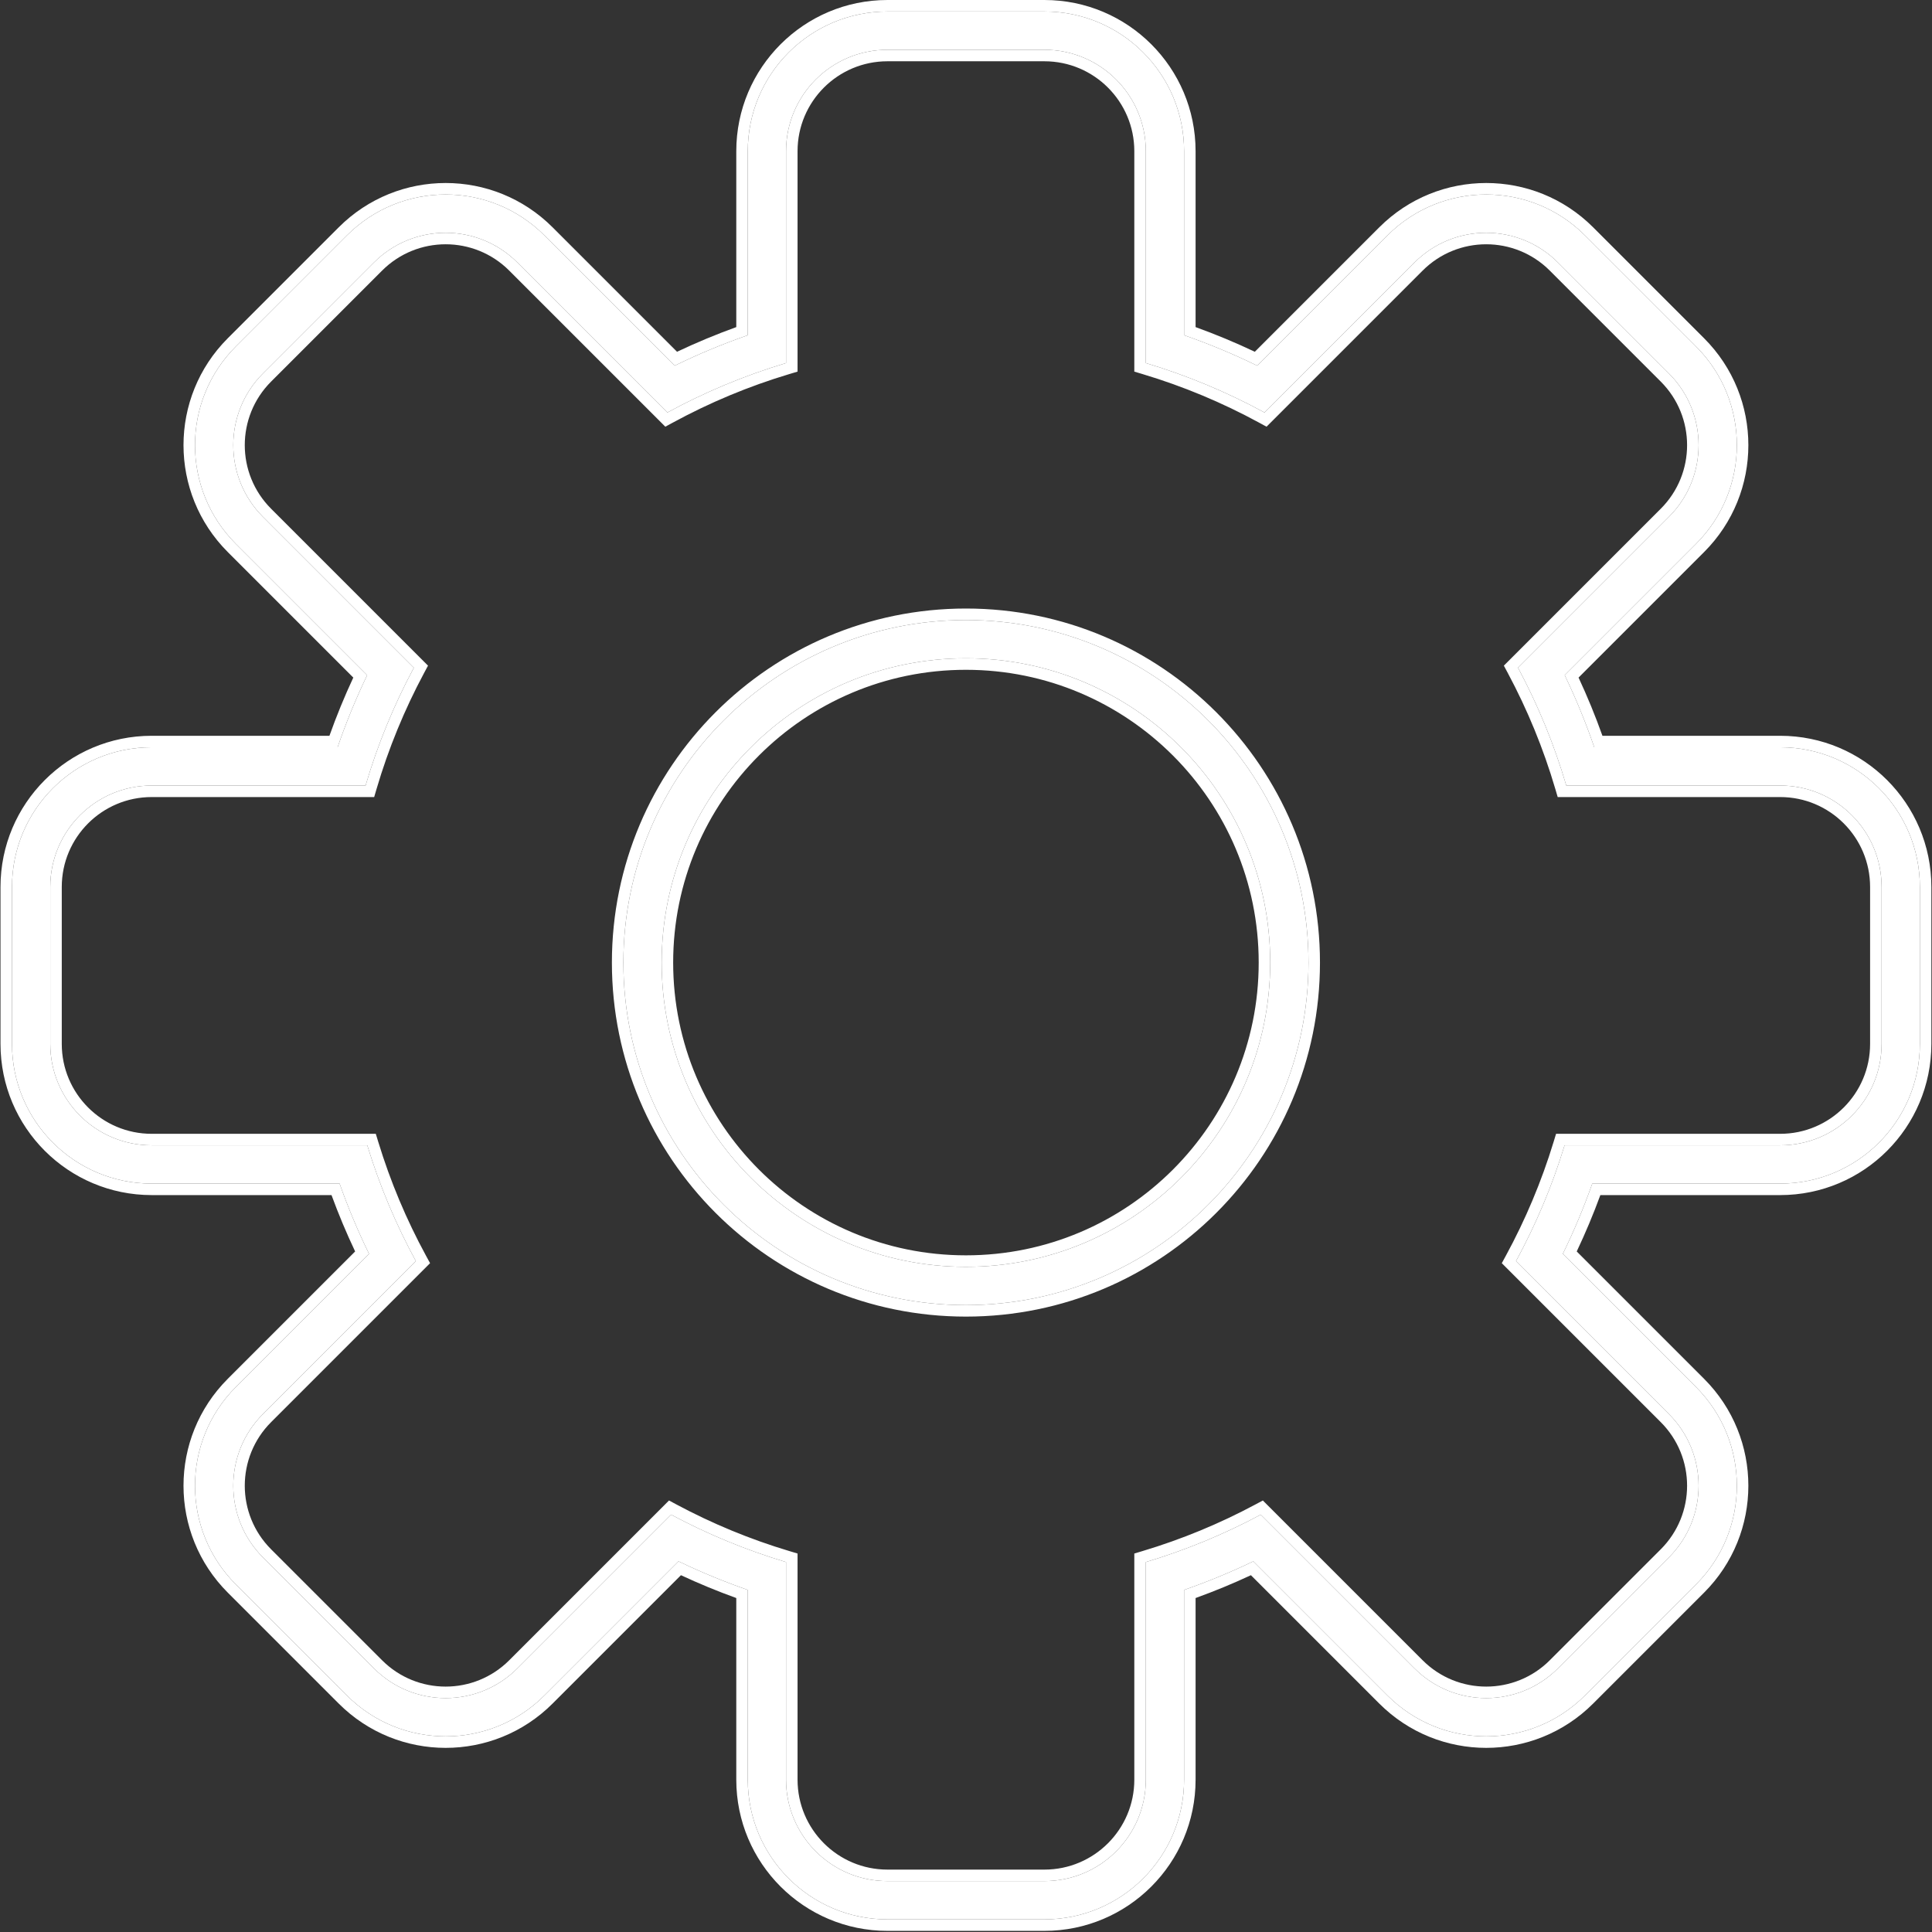 <svg width="672" height="672" viewBox="0 0 672 672" fill="none" xmlns="http://www.w3.org/2000/svg">
<rect x="0" y="0" width="672" height="672" fill="#333333" stroke="none"/>
<path fill-rule="evenodd" clip-rule="evenodd" d="M260.098 52.589C260.098 25.754 281.852 4 308.687 4H363.266C390.102 4 411.856 25.754 411.856 52.589V116.598C420.582 119.632 429.07 123.175 437.283 127.189L482.586 81.886C501.561 62.911 532.326 62.911 551.301 81.886L589.895 120.48C608.87 139.455 608.87 170.22 589.895 189.195L544.245 234.845C548.144 242.953 551.583 251.324 554.529 259.925H619.192C646.027 259.925 667.781 281.679 667.781 308.514V363.094C667.781 389.929 646.027 411.683 619.192 411.683H553.835C550.879 420.059 547.454 428.213 543.593 436.112L589.895 482.414C608.87 501.389 608.87 532.154 589.895 551.13L551.301 589.723C532.326 608.698 501.561 608.698 482.586 589.723L435.937 543.075C428.143 546.822 420.106 550.145 411.856 553.014V619.019C411.856 645.854 390.102 667.608 363.266 667.608H308.687C281.852 667.608 260.098 645.854 260.098 619.019V553.014C251.847 550.145 243.81 546.822 236.016 543.075L189.368 589.723C170.393 608.698 139.628 608.698 120.652 589.723L82.059 551.13C63.083 532.154 63.084 501.389 82.059 482.414L128.36 436.112C124.499 428.213 121.074 420.059 118.119 411.683H52.761C25.926 411.683 4.172 389.929 4.172 363.094V308.514C4.172 281.679 25.926 259.925 52.761 259.925H117.424C120.371 251.324 123.81 242.953 127.708 234.845L82.058 189.195C63.083 170.22 63.083 139.455 82.058 120.48L120.652 81.886C139.627 62.911 170.392 62.911 189.368 81.886L234.671 127.189C242.884 123.175 251.371 119.632 260.098 116.598V52.589ZM273.41 126.28C258.962 130.609 245.145 136.398 232.131 143.476L179.954 91.299C166.178 77.523 143.842 77.523 130.065 91.299L91.472 129.893C77.695 143.669 77.695 166.006 91.472 179.782L143.947 232.258C137.025 245.192 131.372 258.908 127.154 273.237H52.761C33.278 273.237 17.484 289.031 17.484 308.514V363.094C17.484 382.577 33.278 398.371 52.761 398.371H127.752C132.047 412.457 137.732 425.937 144.647 438.651L91.472 491.827C77.695 505.604 77.695 527.94 91.472 541.716L130.065 580.31C143.842 594.087 166.178 594.087 179.955 580.31L233.429 526.836C246.063 533.596 259.441 539.147 273.41 543.332V619.019C273.41 638.502 289.204 654.296 308.687 654.296H363.266C382.749 654.296 398.544 638.502 398.544 619.019V543.332C412.512 539.147 425.891 533.596 438.524 526.836L491.999 580.31C505.775 594.087 528.111 594.087 541.888 580.31L580.482 541.716C594.258 527.94 594.258 505.604 580.482 491.827L527.306 438.652C534.221 425.937 539.906 412.457 544.201 398.371H619.192C638.675 398.371 654.469 382.577 654.469 363.094V308.514C654.469 289.031 638.675 273.237 619.192 273.237H544.799C540.581 258.908 534.928 245.192 528.006 232.258L580.482 179.782C594.258 166.006 594.258 143.669 580.482 129.893L541.888 91.299C528.112 77.523 505.775 77.523 491.999 91.299L439.822 143.476C426.808 136.398 412.991 130.609 398.544 126.28V52.589C398.544 33.106 382.749 17.312 363.266 17.312H308.687C289.204 17.312 273.41 33.106 273.41 52.589V126.28ZM335.977 440.637C394.426 440.637 441.808 393.255 441.808 334.806C441.808 276.357 394.426 228.975 335.977 228.975C277.528 228.975 230.145 276.357 230.145 334.806C230.145 393.255 277.528 440.637 335.977 440.637ZM455.12 334.806C455.12 400.607 401.778 453.949 335.977 453.949C270.176 453.949 216.833 400.607 216.833 334.806C216.833 269.005 270.176 215.662 335.977 215.662C401.778 215.662 455.12 269.005 455.12 334.806Z" fill="white"/>
<path fill-rule="evenodd" clip-rule="evenodd" d="M231.417 148.418L177.126 94.128C164.912 81.913 145.108 81.913 132.894 94.128L94.3 132.721C82.085 144.936 82.085 164.739 94.3 176.954L148.874 231.528L147.474 234.145C140.68 246.841 135.131 260.303 130.991 274.367L130.146 277.237H52.761C35.487 277.237 21.484 291.24 21.484 308.514V363.094C21.484 380.368 35.487 394.371 52.761 394.371H130.715L131.579 397.205C135.794 411.03 141.373 424.26 148.161 436.74L149.59 439.366L94.3 494.655C82.086 506.87 82.086 526.674 94.3 538.888L132.894 577.482C145.108 589.696 164.912 589.696 177.126 577.482L232.7 521.908L235.317 523.309C247.717 529.945 260.848 535.393 274.558 539.5L277.41 540.355V619.019C277.41 636.293 291.413 650.296 308.687 650.296H363.266C380.54 650.296 394.544 636.293 394.544 619.019V540.355L397.396 539.5C411.105 535.393 424.236 529.945 436.637 523.309L439.254 521.908L494.827 577.482C507.042 589.696 526.845 589.696 539.06 577.482L577.653 538.888C589.868 526.674 589.868 506.87 577.653 494.655L522.364 439.366L523.792 436.74C530.58 424.261 536.16 411.03 540.375 397.205L541.239 394.371H619.192C636.466 394.371 650.469 380.368 650.469 363.094V308.514C650.469 291.24 636.466 277.237 619.192 277.237H541.807L540.962 274.367C536.822 260.303 531.273 246.841 524.479 234.145L523.079 231.528L577.653 176.954C589.868 164.739 589.868 144.936 577.653 132.721L539.06 94.128C526.845 81.913 507.042 81.913 494.827 94.128L440.537 148.418L437.911 146.99C425.137 140.042 411.575 134.36 397.396 130.111L394.544 129.257V52.589C394.544 35.315 380.54 21.312 363.266 21.312H308.687C291.413 21.312 277.41 35.315 277.41 52.589V129.257L274.558 130.111C260.378 134.36 246.817 140.042 234.043 146.99L231.417 148.418ZM256.098 52.589C256.098 23.545 279.643 0 308.687 0H363.266C392.311 0 415.856 23.545 415.856 52.589V113.772C422.887 116.314 429.761 119.181 436.461 122.355L479.757 79.058C500.295 58.52 533.592 58.52 554.13 79.058L592.723 117.651C613.261 138.189 613.261 171.486 592.723 192.024L549.066 235.681C552.135 242.268 554.909 249.022 557.368 255.925H619.192C648.237 255.925 671.781 279.47 671.781 308.514V363.094C671.781 392.138 648.237 415.683 619.192 415.683H556.647C554.196 422.367 551.451 428.908 548.428 435.29L592.723 479.586C613.26 500.123 613.26 533.421 592.723 553.958L554.129 592.552C533.592 613.089 500.294 613.089 479.757 592.552L435.101 547.896C428.832 550.817 422.412 553.469 415.856 555.839V619.019C415.856 648.063 392.311 671.608 363.266 671.608H308.687C279.643 671.608 256.098 648.063 256.098 619.019V555.839C249.541 553.469 243.121 550.817 236.852 547.896L192.196 592.552C171.659 613.089 138.361 613.089 117.824 592.552L79.23 553.958C58.693 533.421 58.693 500.123 79.23 479.586L123.526 435.29C120.502 428.908 117.757 422.367 115.307 415.683H52.761C23.717 415.683 0.172 392.138 0.172 363.094V308.514C0.172 279.47 23.717 255.925 52.761 255.925H114.585C117.045 249.022 119.818 242.268 122.887 235.681L79.23 192.024C58.693 171.486 58.693 138.189 79.23 117.651L117.824 79.058C138.361 58.52 171.659 58.52 192.196 79.058L235.493 122.355C242.192 119.181 249.067 116.314 256.098 113.772V52.589ZM260.098 116.598C251.371 119.632 242.884 123.175 234.671 127.189L189.368 81.886C170.392 62.911 139.627 62.911 120.652 81.886L82.058 120.48C63.083 139.455 63.083 170.22 82.058 189.195L127.708 234.845C123.81 242.953 120.371 251.324 117.424 259.925H52.761C25.926 259.925 4.172 281.679 4.172 308.514V363.094C4.172 389.929 25.926 411.683 52.761 411.683H118.119C121.074 420.059 124.499 428.213 128.36 436.112L82.059 482.414C63.084 501.389 63.083 532.154 82.059 551.13L120.652 589.723C139.628 608.698 170.393 608.698 189.368 589.723L236.016 543.075C243.81 546.822 251.847 550.145 260.098 553.014V619.019C260.098 645.854 281.852 667.608 308.687 667.608H363.266C390.102 667.608 411.856 645.854 411.856 619.019V553.014C420.106 550.145 428.143 546.822 435.937 543.075L482.586 589.723C501.561 608.698 532.326 608.698 551.301 589.723L589.895 551.13C608.87 532.154 608.87 501.389 589.895 482.414L543.593 436.112C547.454 428.213 550.879 420.059 553.835 411.683H619.192C646.027 411.683 667.781 389.929 667.781 363.094V308.514C667.781 281.679 646.027 259.925 619.192 259.925H554.529C551.583 251.324 548.143 242.953 544.245 234.845L589.895 189.195C608.87 170.22 608.87 139.455 589.895 120.48L551.301 81.886C532.326 62.911 501.561 62.911 482.586 81.886L437.283 127.189C429.07 123.175 420.582 119.632 411.856 116.598V52.589C411.856 25.754 390.102 4 363.266 4H308.687C281.852 4 260.098 25.754 260.098 52.589V116.598ZM439.822 143.476L491.999 91.299C505.775 77.523 528.112 77.523 541.888 91.299L580.482 129.893C594.258 143.669 594.258 166.006 580.482 179.782L528.006 232.258C534.928 245.192 540.581 258.908 544.799 273.237H619.192C638.675 273.237 654.469 289.031 654.469 308.514V363.094C654.469 382.577 638.675 398.371 619.192 398.371H544.201C539.906 412.457 534.221 425.937 527.306 438.652L580.482 491.827C594.258 505.604 594.258 527.94 580.482 541.716L541.888 580.31C528.111 594.087 505.775 594.087 491.999 580.31L438.524 526.836C425.891 533.596 412.512 539.147 398.544 543.332V619.019C398.544 638.502 382.749 654.296 363.266 654.296H308.687C289.204 654.296 273.41 638.502 273.41 619.019V543.332C259.441 539.147 246.063 533.596 233.429 526.836L179.955 580.31C166.178 594.087 143.842 594.087 130.065 580.31L91.472 541.716C77.695 527.94 77.695 505.604 91.472 491.827L144.647 438.651C137.732 425.937 132.047 412.457 127.752 398.371H52.761C33.278 398.371 17.484 382.577 17.484 363.094V308.514C17.484 289.031 33.278 273.237 52.761 273.237H127.154C131.372 258.908 137.025 245.192 143.947 232.258L91.472 179.782C77.695 166.006 77.695 143.669 91.472 129.893L130.065 91.299C143.842 77.523 166.178 77.523 179.954 91.299L232.131 143.476C245.145 136.398 258.962 130.609 273.41 126.28V52.589C273.41 33.106 289.204 17.312 308.687 17.312H363.266C382.749 17.312 398.544 33.106 398.544 52.589V126.28C412.991 130.609 426.808 136.398 439.822 143.476ZM335.977 436.637C392.217 436.637 437.808 391.046 437.808 334.806C437.808 278.566 392.217 232.975 335.977 232.975C279.737 232.975 234.145 278.566 234.145 334.806C234.145 391.046 279.737 436.637 335.977 436.637ZM459.12 334.806C459.12 402.816 403.987 457.949 335.977 457.949C267.967 457.949 212.833 402.816 212.833 334.806C212.833 266.796 267.967 211.662 335.977 211.662C403.987 211.662 459.12 266.796 459.12 334.806ZM441.808 334.806C441.808 393.255 394.426 440.637 335.977 440.637C277.528 440.637 230.145 393.255 230.145 334.806C230.145 276.357 277.528 228.975 335.977 228.975C394.426 228.975 441.808 276.357 441.808 334.806ZM335.977 453.949C401.778 453.949 455.12 400.607 455.12 334.806C455.12 269.005 401.778 215.662 335.977 215.662C270.176 215.662 216.833 269.005 216.833 334.806C216.833 400.607 270.176 453.949 335.977 453.949Z" fill="white"/>
</svg>
